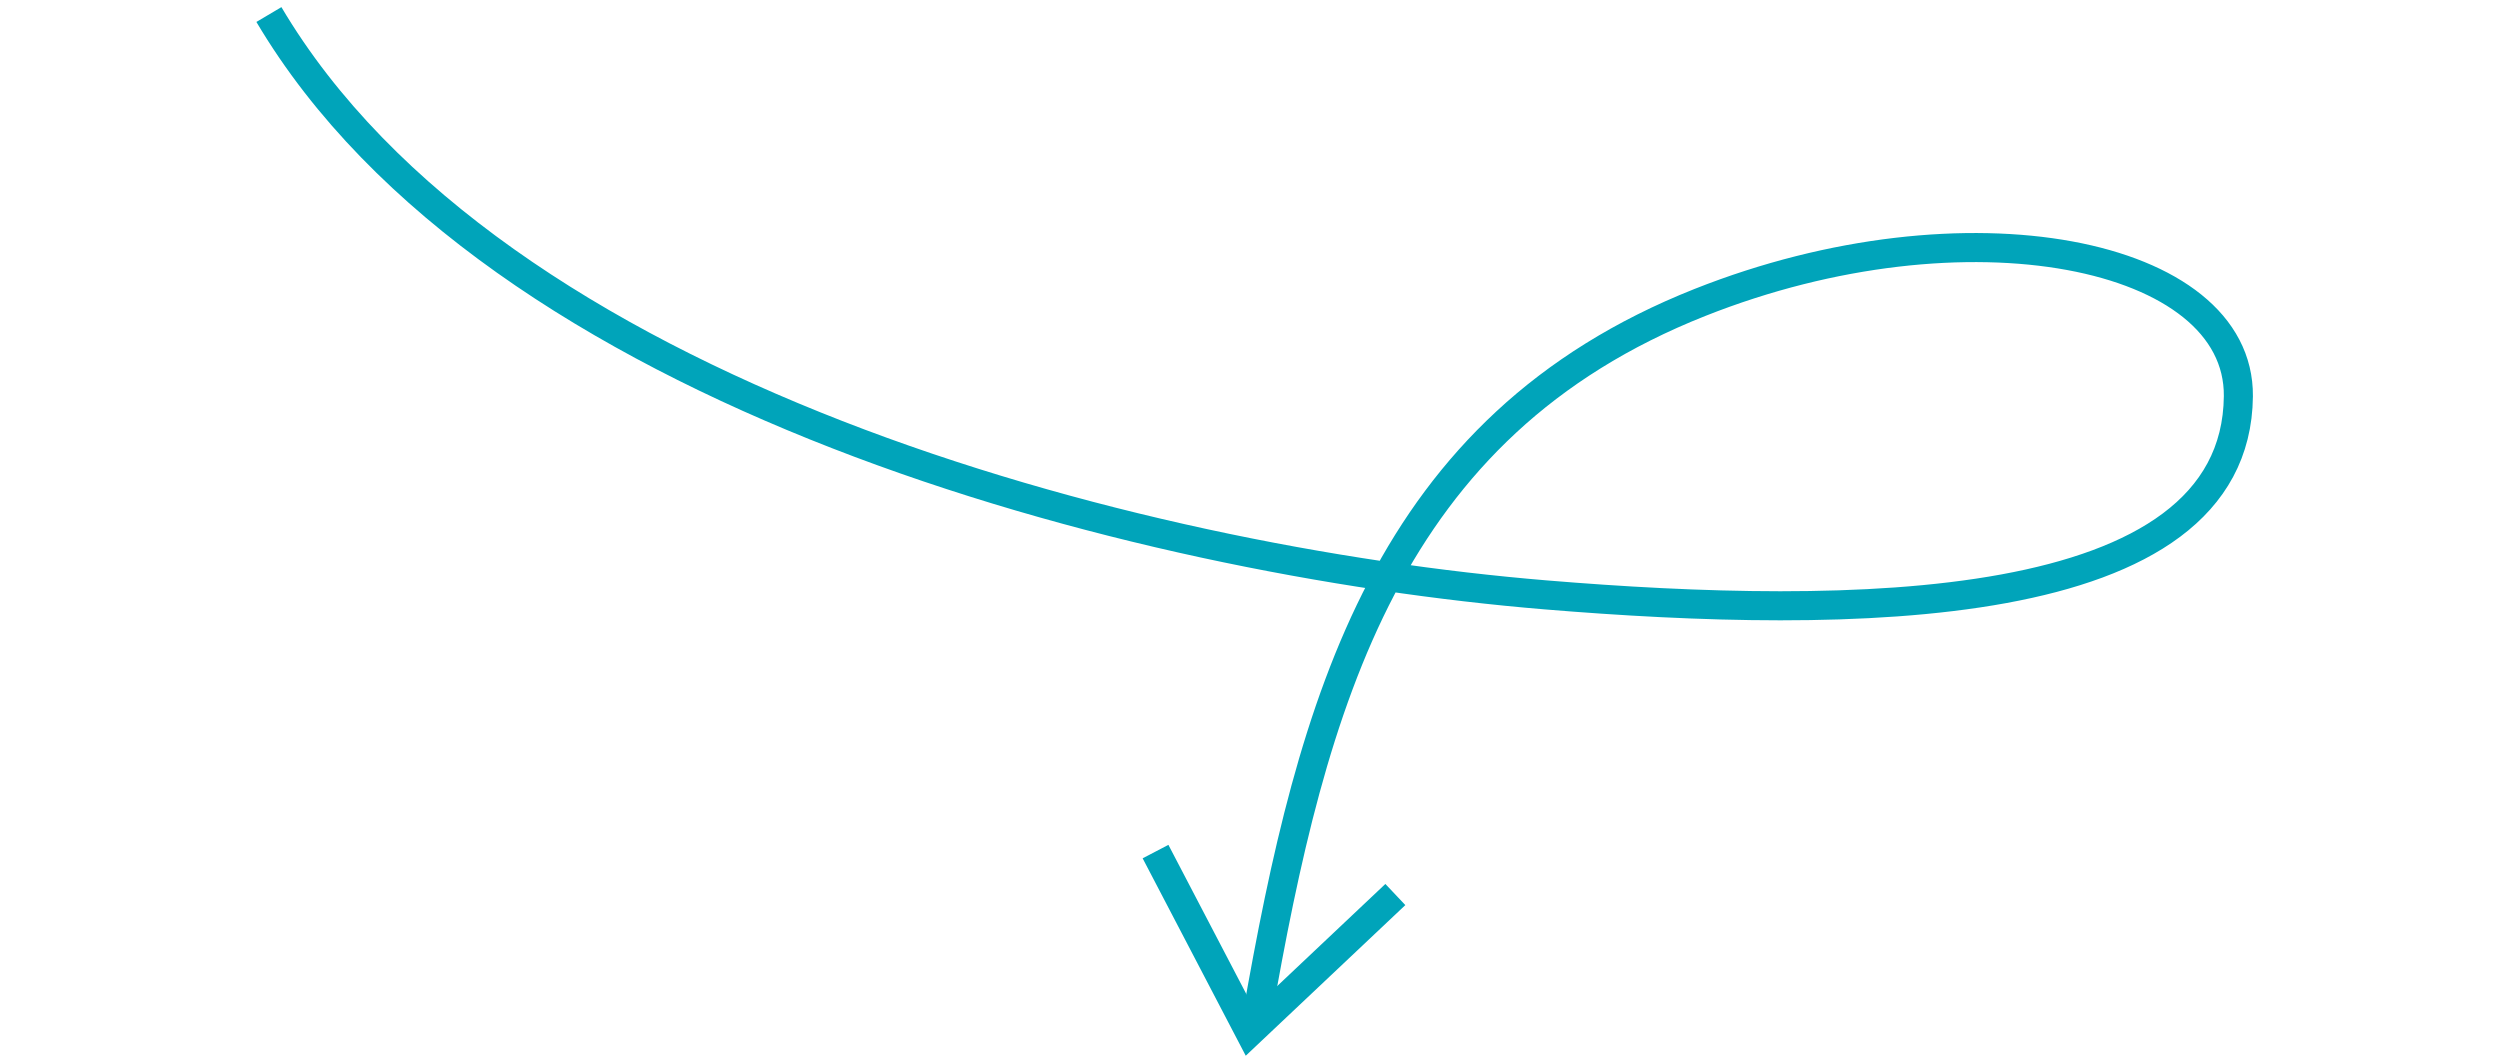 <?xml version="1.0" encoding="UTF-8"?>
<svg width="344px" height="146px" viewBox="0 0 344 146" version="1.1" xmlns="http://www.w3.org/2000/svg" xmlns:xlink="http://www.w3.org/1999/xlink">
    <!-- Generator: Sketch 63.1 (92452) - https://sketch.com -->
    <title>assets/images/svg/flow-arrow-01</title>
    <desc>Created with Sketch.</desc>
    <g id="assets/images/svg/flow-arrow-01" stroke="none" stroke-width="1" fill="none" fill-rule="evenodd">
        <g id="Group-24" transform="translate(37, 2)" stroke="#00A4BA" stroke-width="4">
            <path d="M0,0 C31.006,52.35 118.915,75.152 175.657,79.854 C217.044,83.284 270.709,83.284 271,52.523 C271.184,32.699 233.561,25.073 196.897,39.623 C153.806,56.724 143.583,94.316 135.951,138.014" id="Path-5"></path>
            <polyline id="Path-6" points="122 115.177 134.964 140 155 121.087"></polyline>
        </g>
    </g>
</svg>